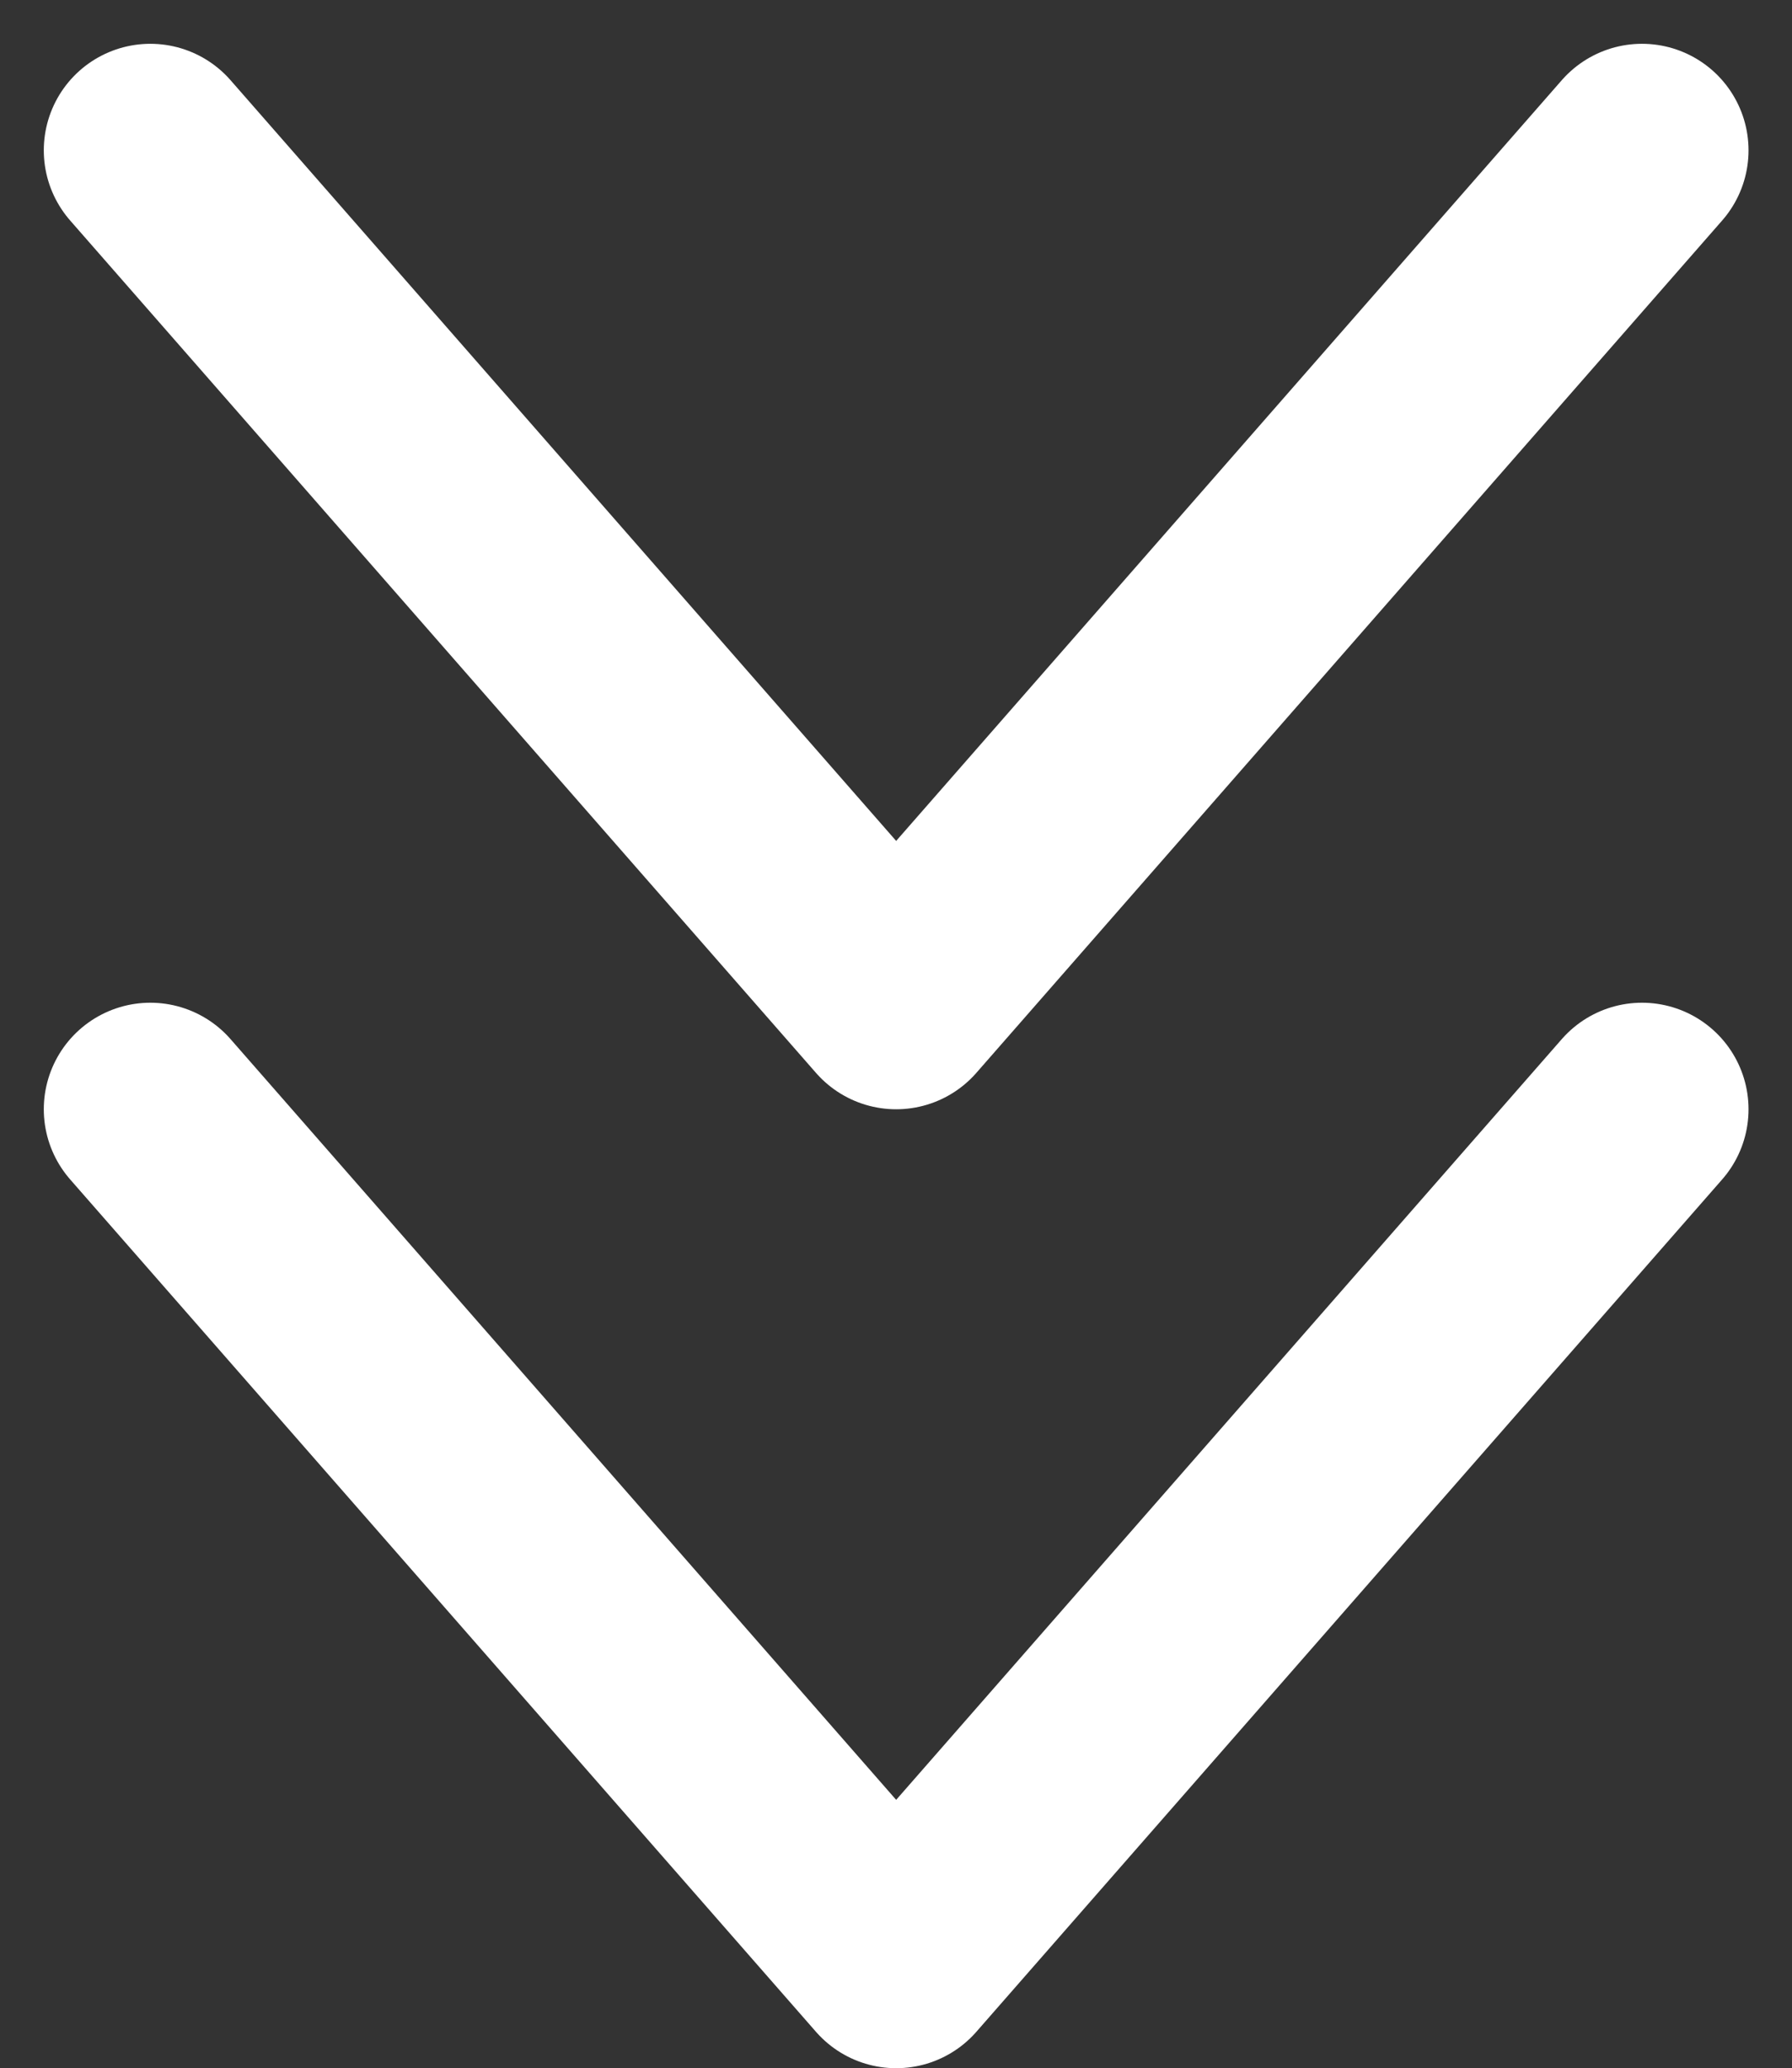 <svg xmlns="http://www.w3.org/2000/svg" width="16.819" height="19.41" viewBox="0 0 16.819 19.41"><rect x="0" y="0" width="16.819" height="19.41" fill="#333333" stroke="none"/><g transform="translate(-399.589 -679.591)"><path d="M1,0,8,8l7-8" transform="translate(400 690.002)" fill="none" stroke="#fff" stroke-linecap="round" stroke-linejoin="round" stroke-width="2"/><path d="M1,0,8,8l7-8" transform="translate(400 681.002)" fill="none" stroke="#fff" stroke-linecap="round" stroke-linejoin="round" stroke-width="2"/></g></svg>